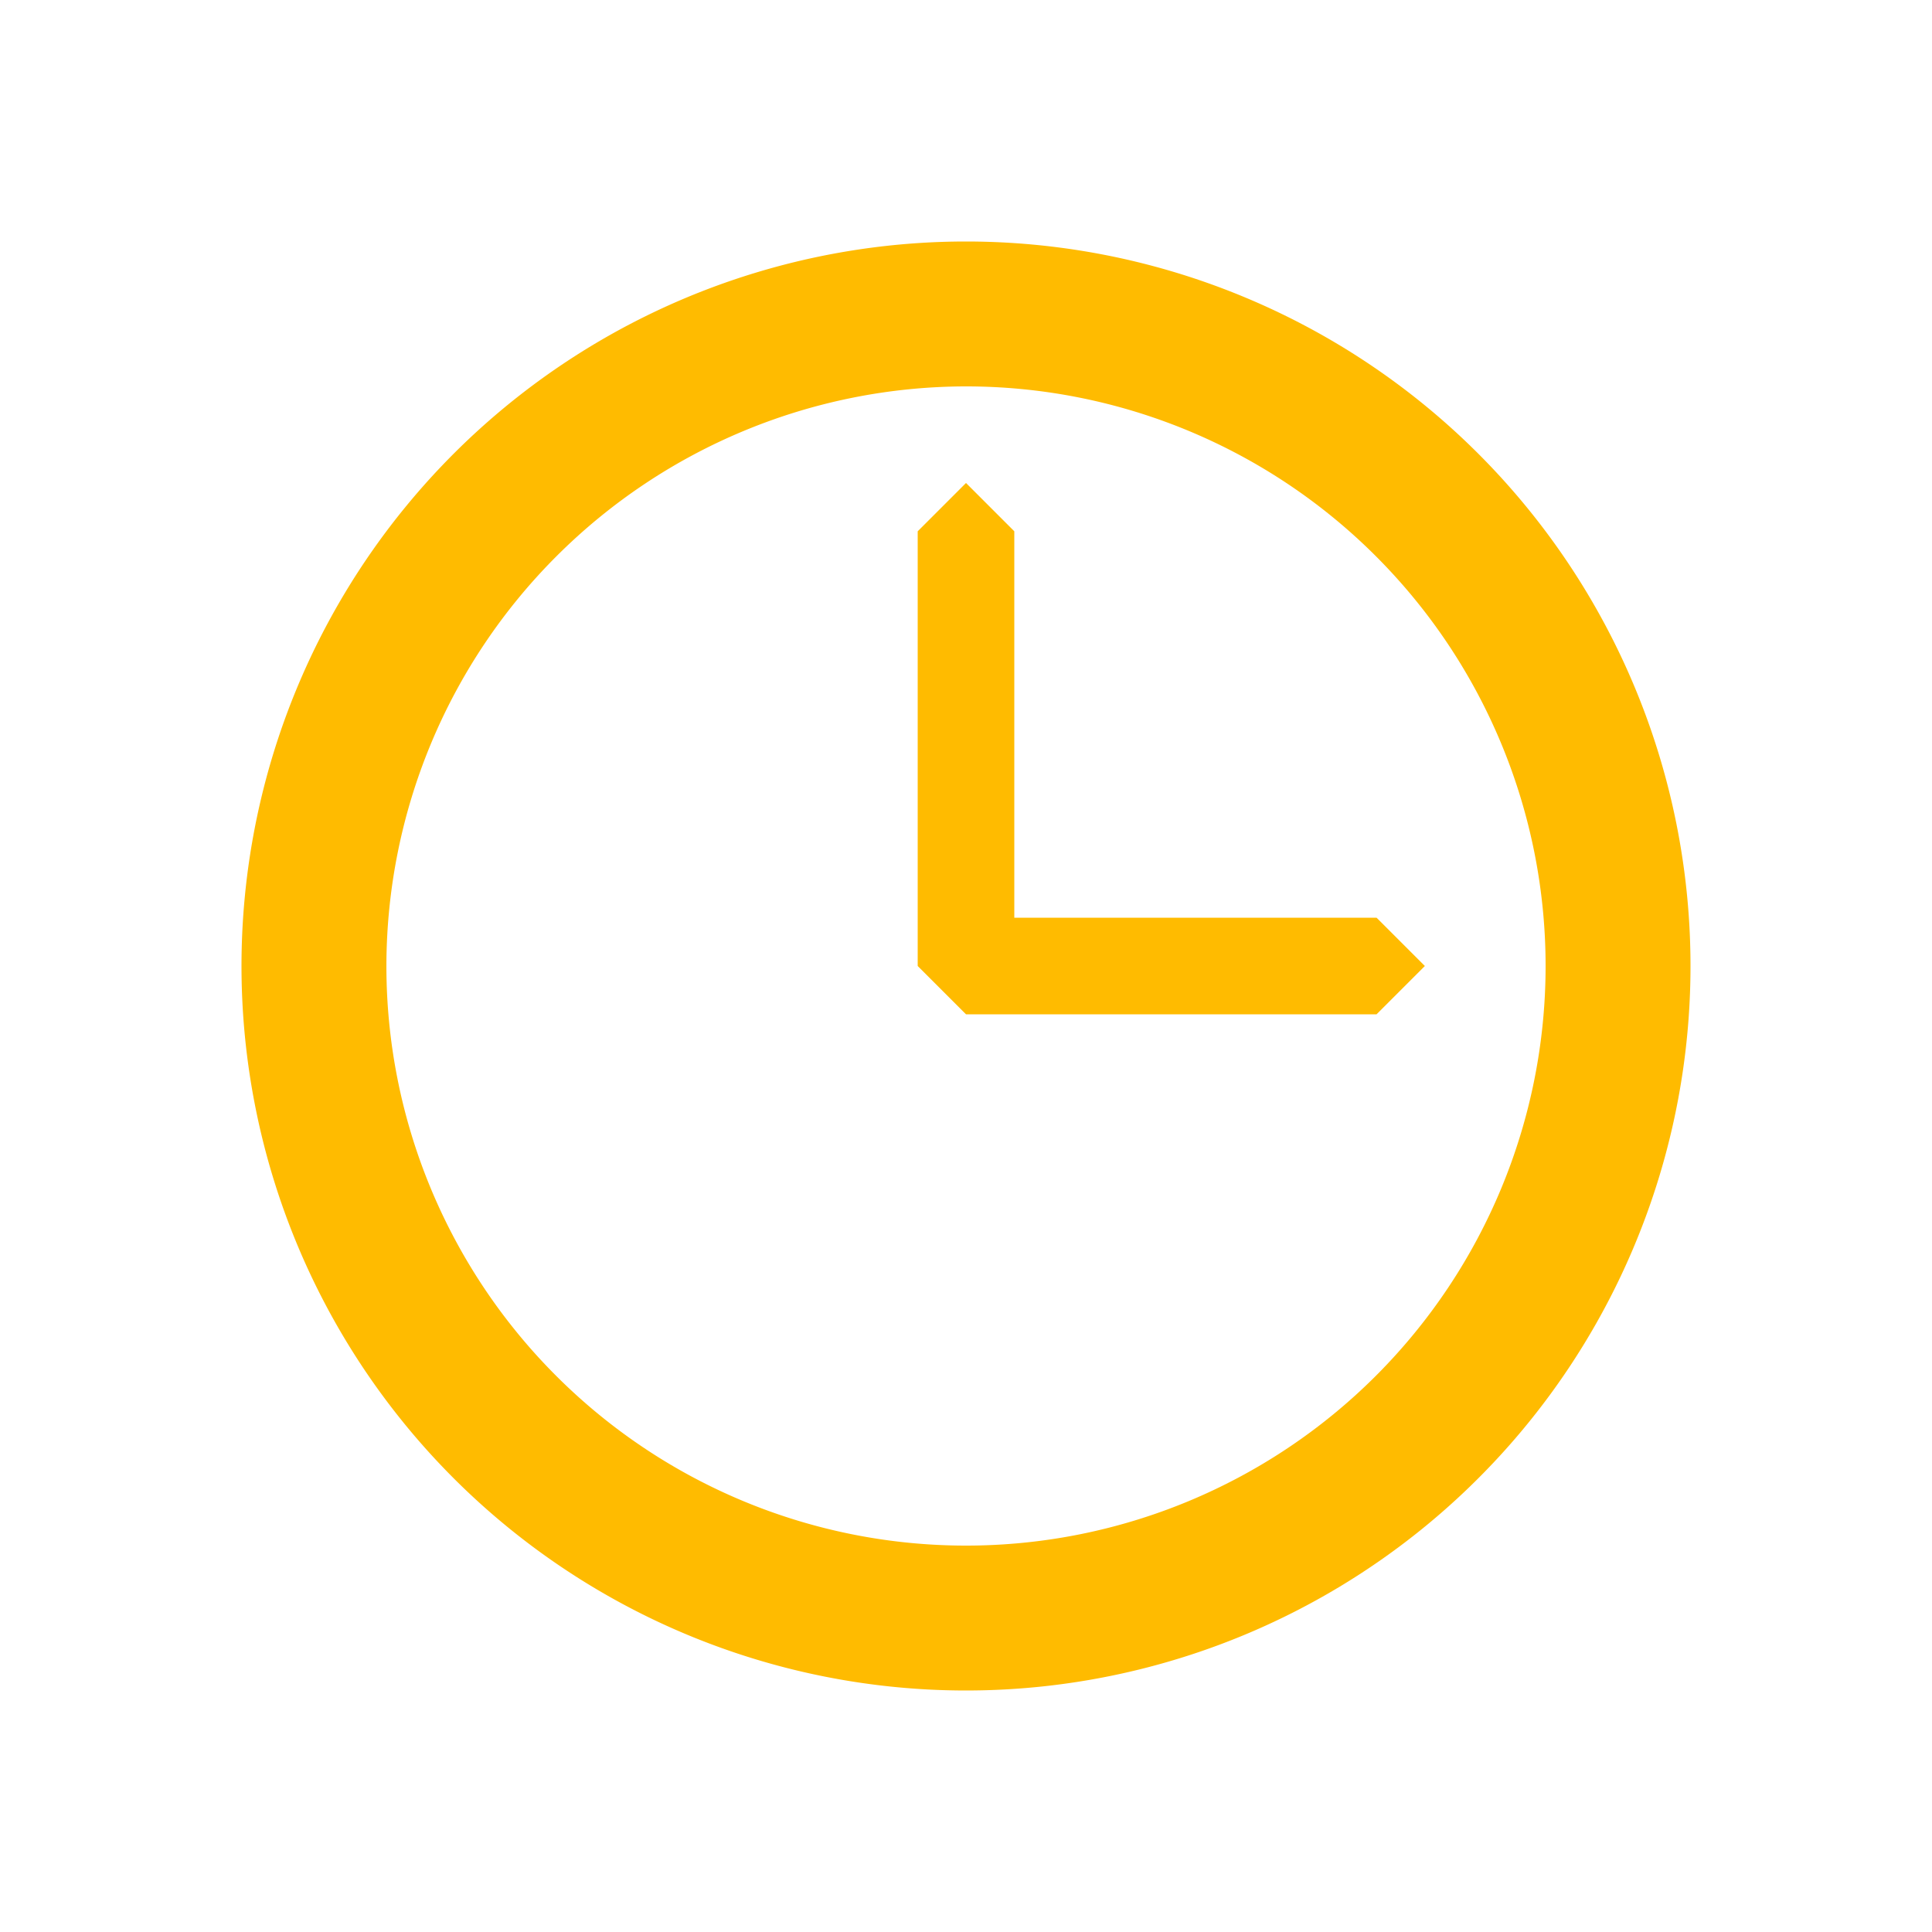 <svg id="icons" xmlns="http://www.w3.org/2000/svg" viewBox="0 0 320 320"><defs><style>.cls-1,.cls-2{fill:#fb0;}.cls-2{fill-rule:evenodd;}</style></defs><title>time</title><path class="cls-1" d="M160,64a96,96,0,1,1-96,96,96.11,96.11,0,0,1,96-96m0-24A120,120,0,1,0,280,160,120,120,0,0,0,160,40Z"/><polygon class="cls-2" points="160 80 168 88 168 152 228 152 236 160 228 168 160 168 152 160 152 88 160 80"/></svg>